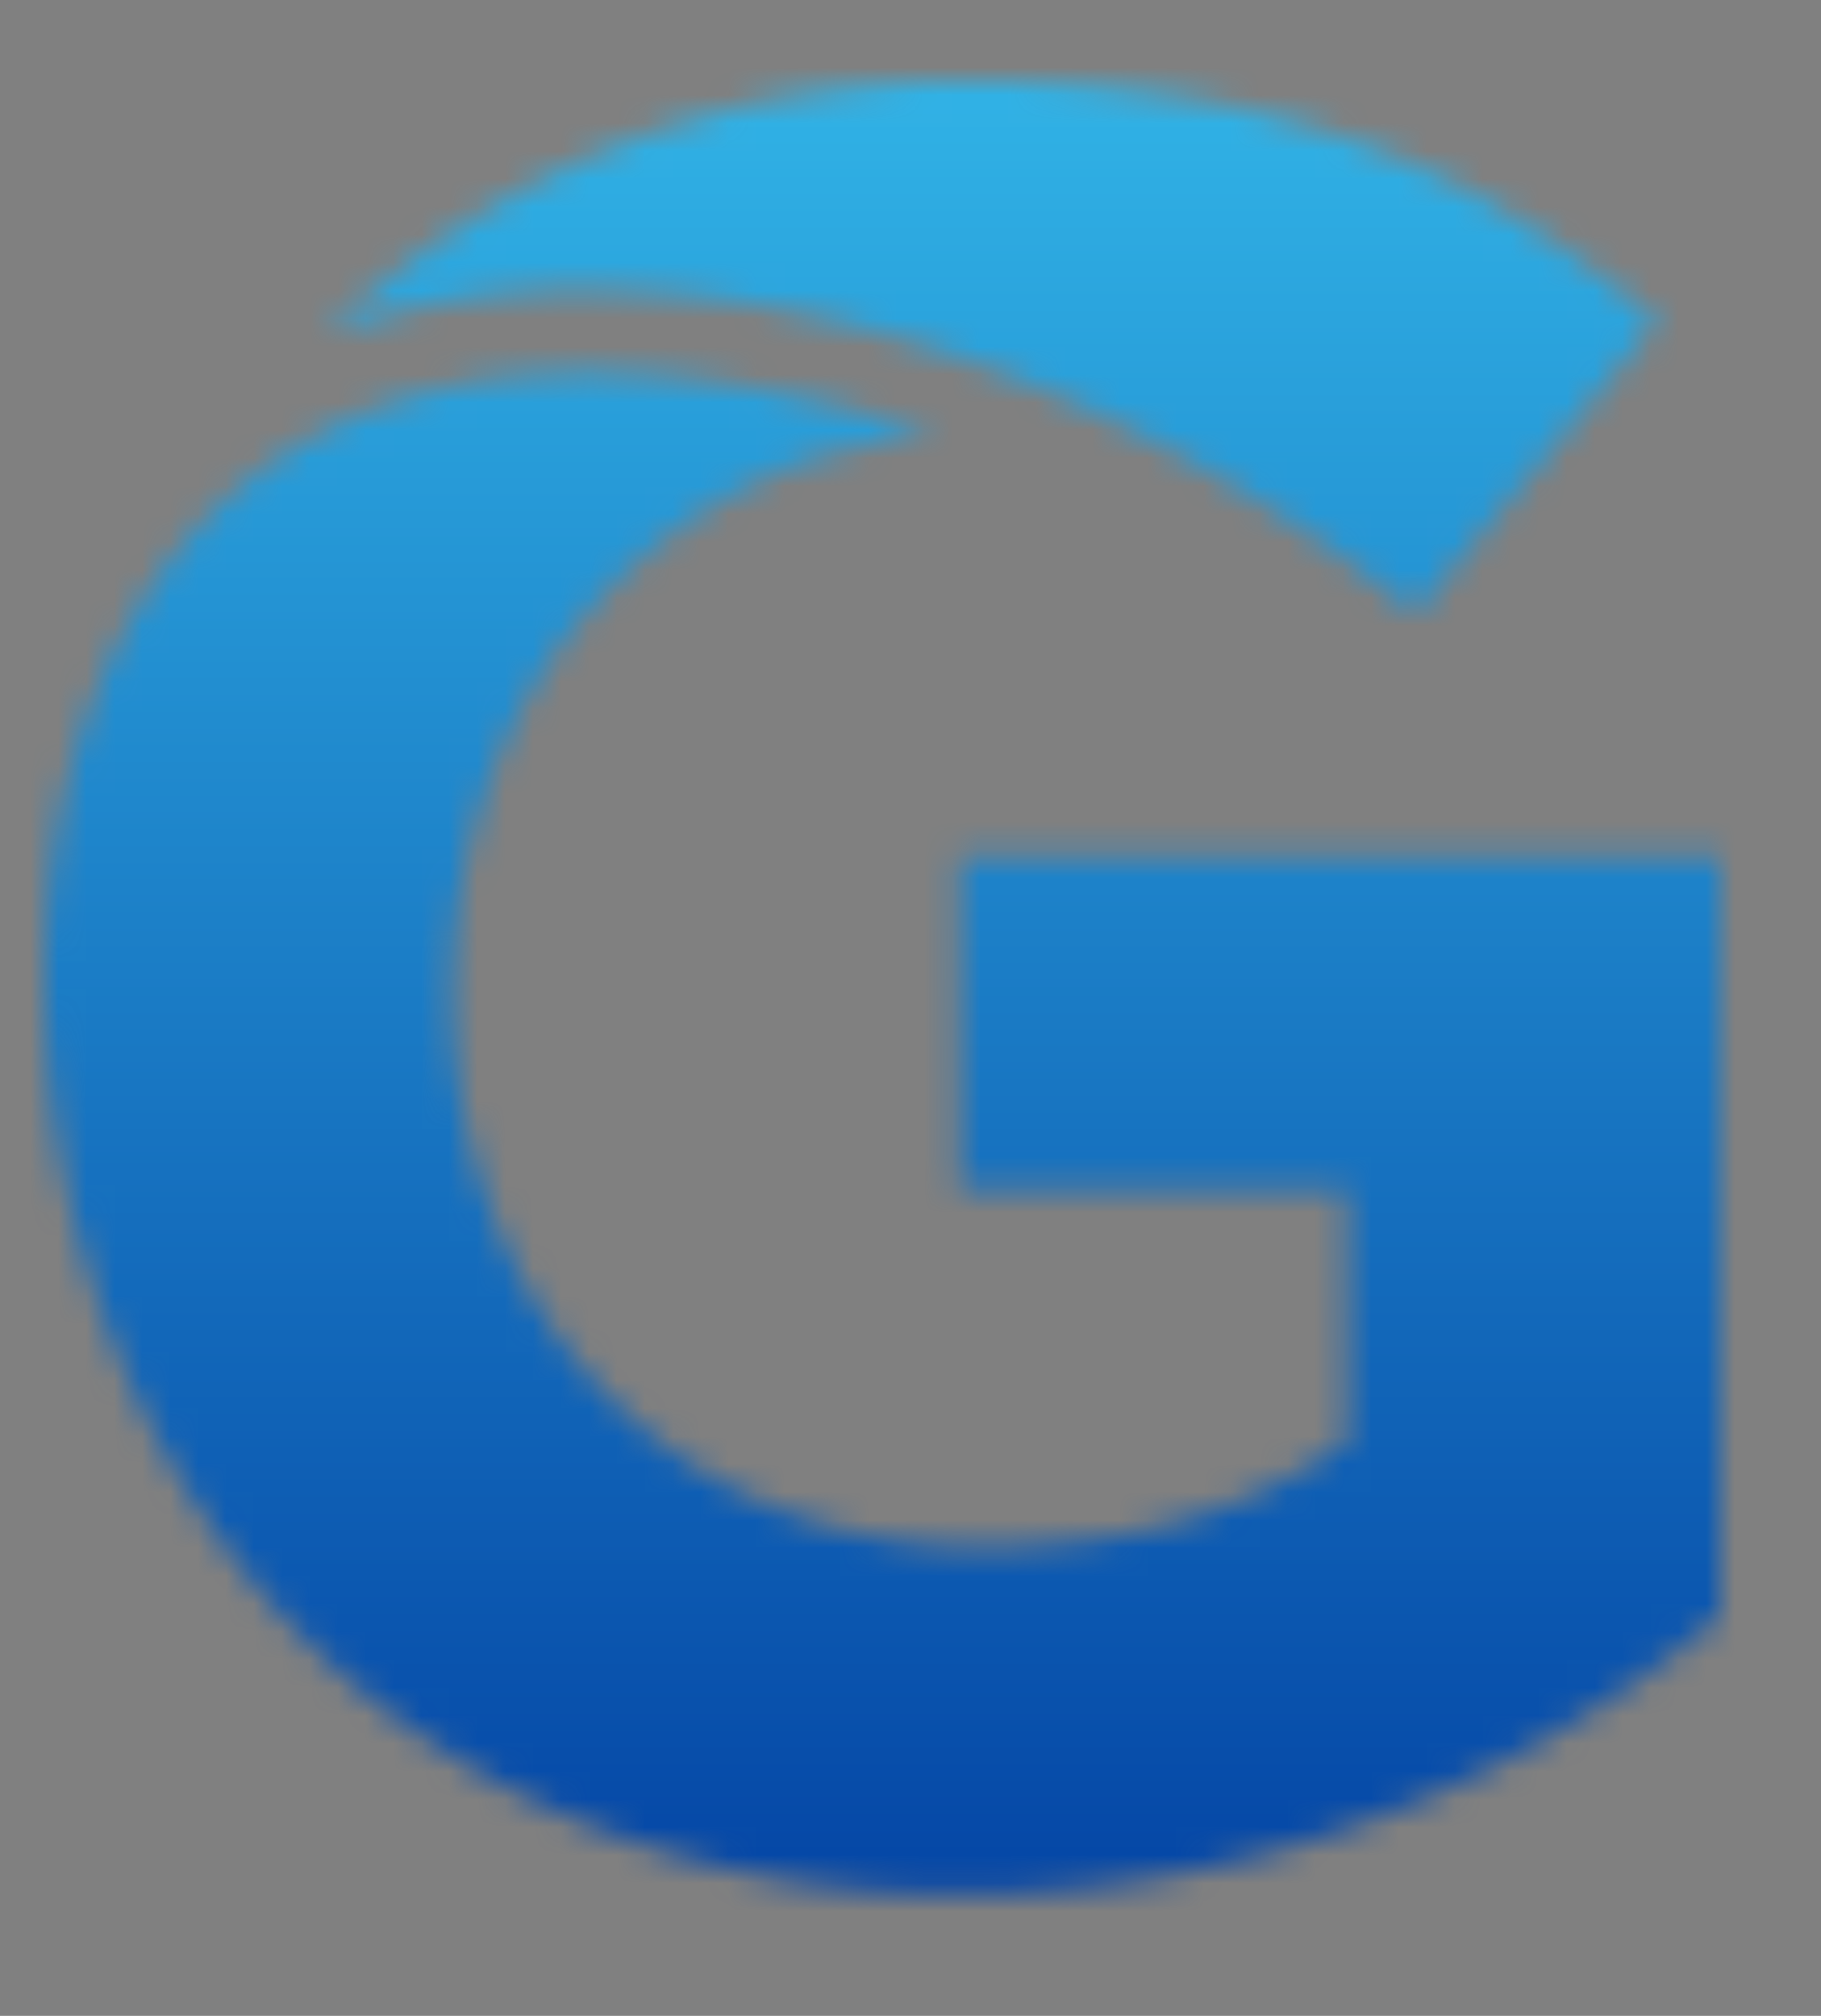 <?xml version="1.0" encoding="UTF-8"?>
<svg data-bbox="0 0 254.025 163.451" height="72.145" width="65.188" style="max-height:500px" color-interpolation-filters="sRGB" viewBox="84.391 89.651 65.188 72.145" xmlns="http://www.w3.org/2000/svg" data-type="ugc">
    <rect x="84.391" y="89.651" width="65.188" height="72.145" fill="#808080" stroke="none"/>
    <g>
        <rect class="background" fill="#FFFFFF" height="100%" width="100%"/>
        <g class="icon-text-wrapper icon-svg-group iconsvg">
            <g mask="url(#bad2e6c7-3b19-4678-93f2-da51e9297458)" transform="translate(85.975 92.548)" class="iconsvg-imagesvg">
                <path class="image-rect" fill="none" d="M60 0v64.903H0V0h60z"/>
                <svg class="image-svg-svg primary" height="64.903" width="60" overflow="visible">
                    <svg viewBox="0 -0.005 125.57 135.832" xmlns="http://www.w3.org/2000/svg">
                        <path fill="#E69138" d="M102.75 39.88 120.88 18a87.36 87.36 0 0 0-10.51-7.69 62.79 62.79 0 0 0-11.63-5.62 76.28 76.28 0 0 0-13.42-3.47A97 97 0 0 0 69.28 0 69.64 69.64 0 0 0 41.7 5.35 67.27 67.27 0 0 0 21 19a57.6 57.6 0 0 1 23.5-3.22c16 .86 33.82 7.06 49.89 17.9 2.82 1.91 5.63 4 8.39 6.24z"/>
                        <path fill="#020F40" d="M125.57 115V58h-57v25h29.04v18.89q-11.07 7.92-27.21 7.94c-16.84 0-30.84-9.28-36.86-25.11-5.8-15.22-3.14-33.93 8.06-45.94a39.81 39.81 0 0 1 12-8.85A33.29 33.29 0 0 1 67 26.67a82.64 82.64 0 0 0-22.84-4.76C.33 19.53-7.06 64.65 5.49 95.31c20 48.91 83.26 51.07 120.08 19.7z"/>
                    </svg>
                </svg>
                <path fill="url(&quot;#4c245ca4-124d-4977-a393-a82cdc688811&quot;)" transform="translate(-6 -6)" pointer-events="none" d="M72 0v76.903H0V0h72z"/>
            </g>
            <g class="tp-name iconsvg-namesvg">
                <path d="M168.825 128.847h-4.92l-4.68-8.26h-2v8.26h-4.25v-21.2h7.95q2.46 0 4.2.86 1.73.87 2.59 2.34.87 1.48.87 3.3 0 2.09-1.22 3.78-1.21 1.69-3.61 2.32l5.07 8.6Zm-11.6-17.68v6.23h3.55q1.73 0 2.58-.84.85-.83.85-2.32 0-1.46-.85-2.26-.85-.81-2.58-.81h-3.55Zm25.06 17.89q-2.98 0-5.47-1.39-2.49-1.4-3.95-3.88-1.46-2.47-1.46-5.6 0-3.1 1.46-5.57 1.46-2.48 3.95-3.88 2.49-1.39 5.47-1.39 3 0 5.48 1.39 2.47 1.4 3.92 3.88 1.44 2.47 1.44 5.57 0 3.13-1.44 5.6-1.45 2.48-3.94 3.88-2.49 1.39-5.46 1.39Zm0-3.79q1.91 0 3.37-.87 1.46-.87 2.28-2.48.82-1.61.82-3.73 0-2.13-.82-3.72-.82-1.6-2.28-2.45-1.46-.85-3.37-.85-1.92 0-3.39.85-1.47.85-2.29 2.45-.82 1.59-.82 3.72 0 2.12.82 3.73.82 1.61 2.29 2.48 1.47.87 3.39.87Zm23.84 3.79q-2.98 0-5.47-1.39-2.49-1.4-3.95-3.88-1.45-2.47-1.45-5.6 0-3.1 1.45-5.57 1.46-2.48 3.95-3.88 2.49-1.39 5.47-1.39 3.01 0 5.48 1.39 2.48 1.4 3.92 3.88 1.44 2.47 1.44 5.57 0 3.13-1.44 5.6-1.44 2.48-3.93 3.88-2.49 1.39-5.47 1.39Zm0-3.79q1.91 0 3.37-.87 1.46-.87 2.28-2.48.82-1.61.82-3.73 0-2.13-.82-3.72-.82-1.6-2.28-2.45-1.46-.85-3.37-.85-1.91 0-3.39.85-1.47.85-2.29 2.45-.82 1.59-.82 3.72 0 2.12.82 3.73.82 1.61 2.29 2.48 1.48.87 3.39.87Zm28.52-17.62h4.53l-7.78 21.2h-5.16l-7.78-21.2h4.56l5.83 16.86 5.8-16.86Zm19.38 3.43h-8.05v5.32h7.14v3.37h-7.14v5.62h8.05v3.46h-12.3v-21.23h12.3v3.46Z" fill="#000000"/>
                <path d="M152.975 132.204h2.078v10.341h-2.078v-10.341Zm12.959-.01v10.351h-2.068l-4.696-7.097v7.097h-2.078v-10.351h2.078l4.696 7.107v-7.107h2.068Zm10.89 0v10.351h-2.078l-4.695-7.097v7.097h-2.069v-10.351h2.069l4.695 7.107v-7.107h2.078Zm6.842 10.459q-1.45 0-2.666-.686-1.216-.677-1.931-1.892-.706-1.206-.706-2.725 0-1.51.706-2.725.715-1.206 1.93-1.882 1.216-.686 2.667-.686 1.46 0 2.666.686 1.206.676 1.911 1.882.706 1.215.706 2.725 0 1.52-.706 2.725-.705 1.215-1.911 1.892-1.215.686-2.666.686Zm0-1.853q.931 0 1.637-.421.715-.422 1.117-1.206.392-.794.392-1.823 0-1.04-.392-1.814-.402-.784-1.117-1.195-.706-.412-1.637-.412-.941 0-1.657.412-.715.411-1.117 1.195-.402.775-.402 1.814 0 1.03.402 1.823.402.784 1.117 1.206.716.421 1.657.421Zm13.9-8.596h2.205l-3.784 10.341h-2.52l-3.793-10.341h2.226l2.842 8.224 2.823-8.224Zm10.468 10.341-.677-1.97h-4.116l-.687 1.97h-2.176l3.725-10.351h2.411l3.715 10.351h-2.195Zm-4.235-3.627h3l-1.5-4.323-1.5 4.323Zm7.273-6.714h7.587v1.676h-2.754v8.665h-2.078v-8.665h-2.755v-1.676Zm9.097 0h2.068v10.341h-2.068v-10.341Zm8.91 10.449q-1.45 0-2.666-.686-1.206-.677-1.921-1.892-.716-1.206-.716-2.725 0-1.51.716-2.725.715-1.206 1.92-1.882 1.216-.686 2.667-.686 1.47 0 2.676.686 1.206.676 1.911 1.882.706 1.215.706 2.725 0 1.52-.706 2.725-.705 1.215-1.92 1.892-1.216.686-2.667.686Zm0-1.853q.94 0 1.647-.421.715-.422 1.107-1.206.402-.794.402-1.823 0-1.04-.402-1.814-.392-.784-1.107-1.195-.706-.412-1.647-.412-.931 0-1.647.412-.715.411-1.117 1.195-.402.775-.402 1.814 0 1.03.402 1.823.402.784 1.117 1.206.716.421 1.647.421Zm15.673-8.606v10.351h-2.078l-4.695-7.097v7.097h-2.068v-10.351h2.068l4.695 7.107v-7.107h2.078Zm5.607 10.459q-1.078 0-1.94-.373-.873-.372-1.373-1.068-.5-.696-.52-1.647h2.226q.039.637.45 1.01.403.372 1.118.372.725 0 1.137-.353.412-.343.412-.911 0-.451-.275-.755-.284-.294-.705-.46-.422-.177-1.167-.383-1-.294-1.637-.578-.627-.294-1.078-.882-.45-.579-.45-1.559 0-.921.46-1.598.46-.686 1.284-1.049.833-.362 1.901-.362 1.598 0 2.598.784 1 .774 1.098 2.166h-2.274q-.03-.53-.451-.882-.422-.343-1.118-.343-.607 0-.97.304-.363.313-.363.902 0 .421.275.696.274.274.676.44.412.167 1.147.393 1.01.294 1.647.598.637.294 1.098.882.46.598.46 1.558 0 .824-.431 1.54-.431.705-1.264 1.136-.824.422-1.97.422Z" fill="#000000"/>
            </g>
        </g>
        <defs>
            <linearGradient id="4c245ca4-124d-4977-a393-a82cdc688811" y2="0" x2="0" y1="1" x1="0">
                <stop stop-color="#003b9f" offset="0%"/>
                <stop stop-color="#35bdec" offset="100%"/>
            </linearGradient>
        </defs>
        <defs>
            <filter filterUnits="userSpaceOnUse" id="e8a8a8d3-acd1-4995-9599-77346e0fa67a">
                <feColorMatrix values="0 0 0 0 0.996 0 0 0 0 0.996 0 0 0 0 0.996 0 0 0 1 0"/>
            </filter>
        </defs>
        <mask id="bad2e6c7-3b19-4678-93f2-da51e9297458">
            <g filter="url(#e8a8a8d3-acd1-4995-9599-77346e0fa67a)" class="iconsvg-imagesvg">
                <path class="image-rect" stroke-width="2" fill-opacity="0" fill="#000000" d="M60 0v64.903H0V0h60z"/>
                <svg class="image-svg-svg primary" height="64.903" width="60" overflow="visible">
                    <svg viewBox="0 -0.005 125.57 135.832" xmlns="http://www.w3.org/2000/svg">
                        <path fill="#E69138" d="M102.75 39.88 120.88 18a87.36 87.36 0 0 0-10.51-7.69 62.79 62.79 0 0 0-11.63-5.62 76.28 76.28 0 0 0-13.42-3.47A97 97 0 0 0 69.28 0 69.64 69.64 0 0 0 41.7 5.35 67.27 67.27 0 0 0 21 19a57.6 57.6 0 0 1 23.5-3.22c16 .86 33.82 7.06 49.89 17.9 2.82 1.91 5.63 4 8.39 6.24z"/>
                        <path fill="#020F40" d="M125.57 115V58h-57v25h29.04v18.89q-11.07 7.92-27.21 7.94c-16.84 0-30.84-9.28-36.86-25.11-5.8-15.22-3.14-33.93 8.06-45.94a39.81 39.81 0 0 1 12-8.85A33.29 33.29 0 0 1 67 26.67a82.64 82.64 0 0 0-22.84-4.76C.33 19.53-7.06 64.65 5.49 95.31c20 48.91 83.26 51.07 120.08 19.7z"/>
                    </svg>
                </svg>
            </g>
        </mask>
    </g>
</svg>
